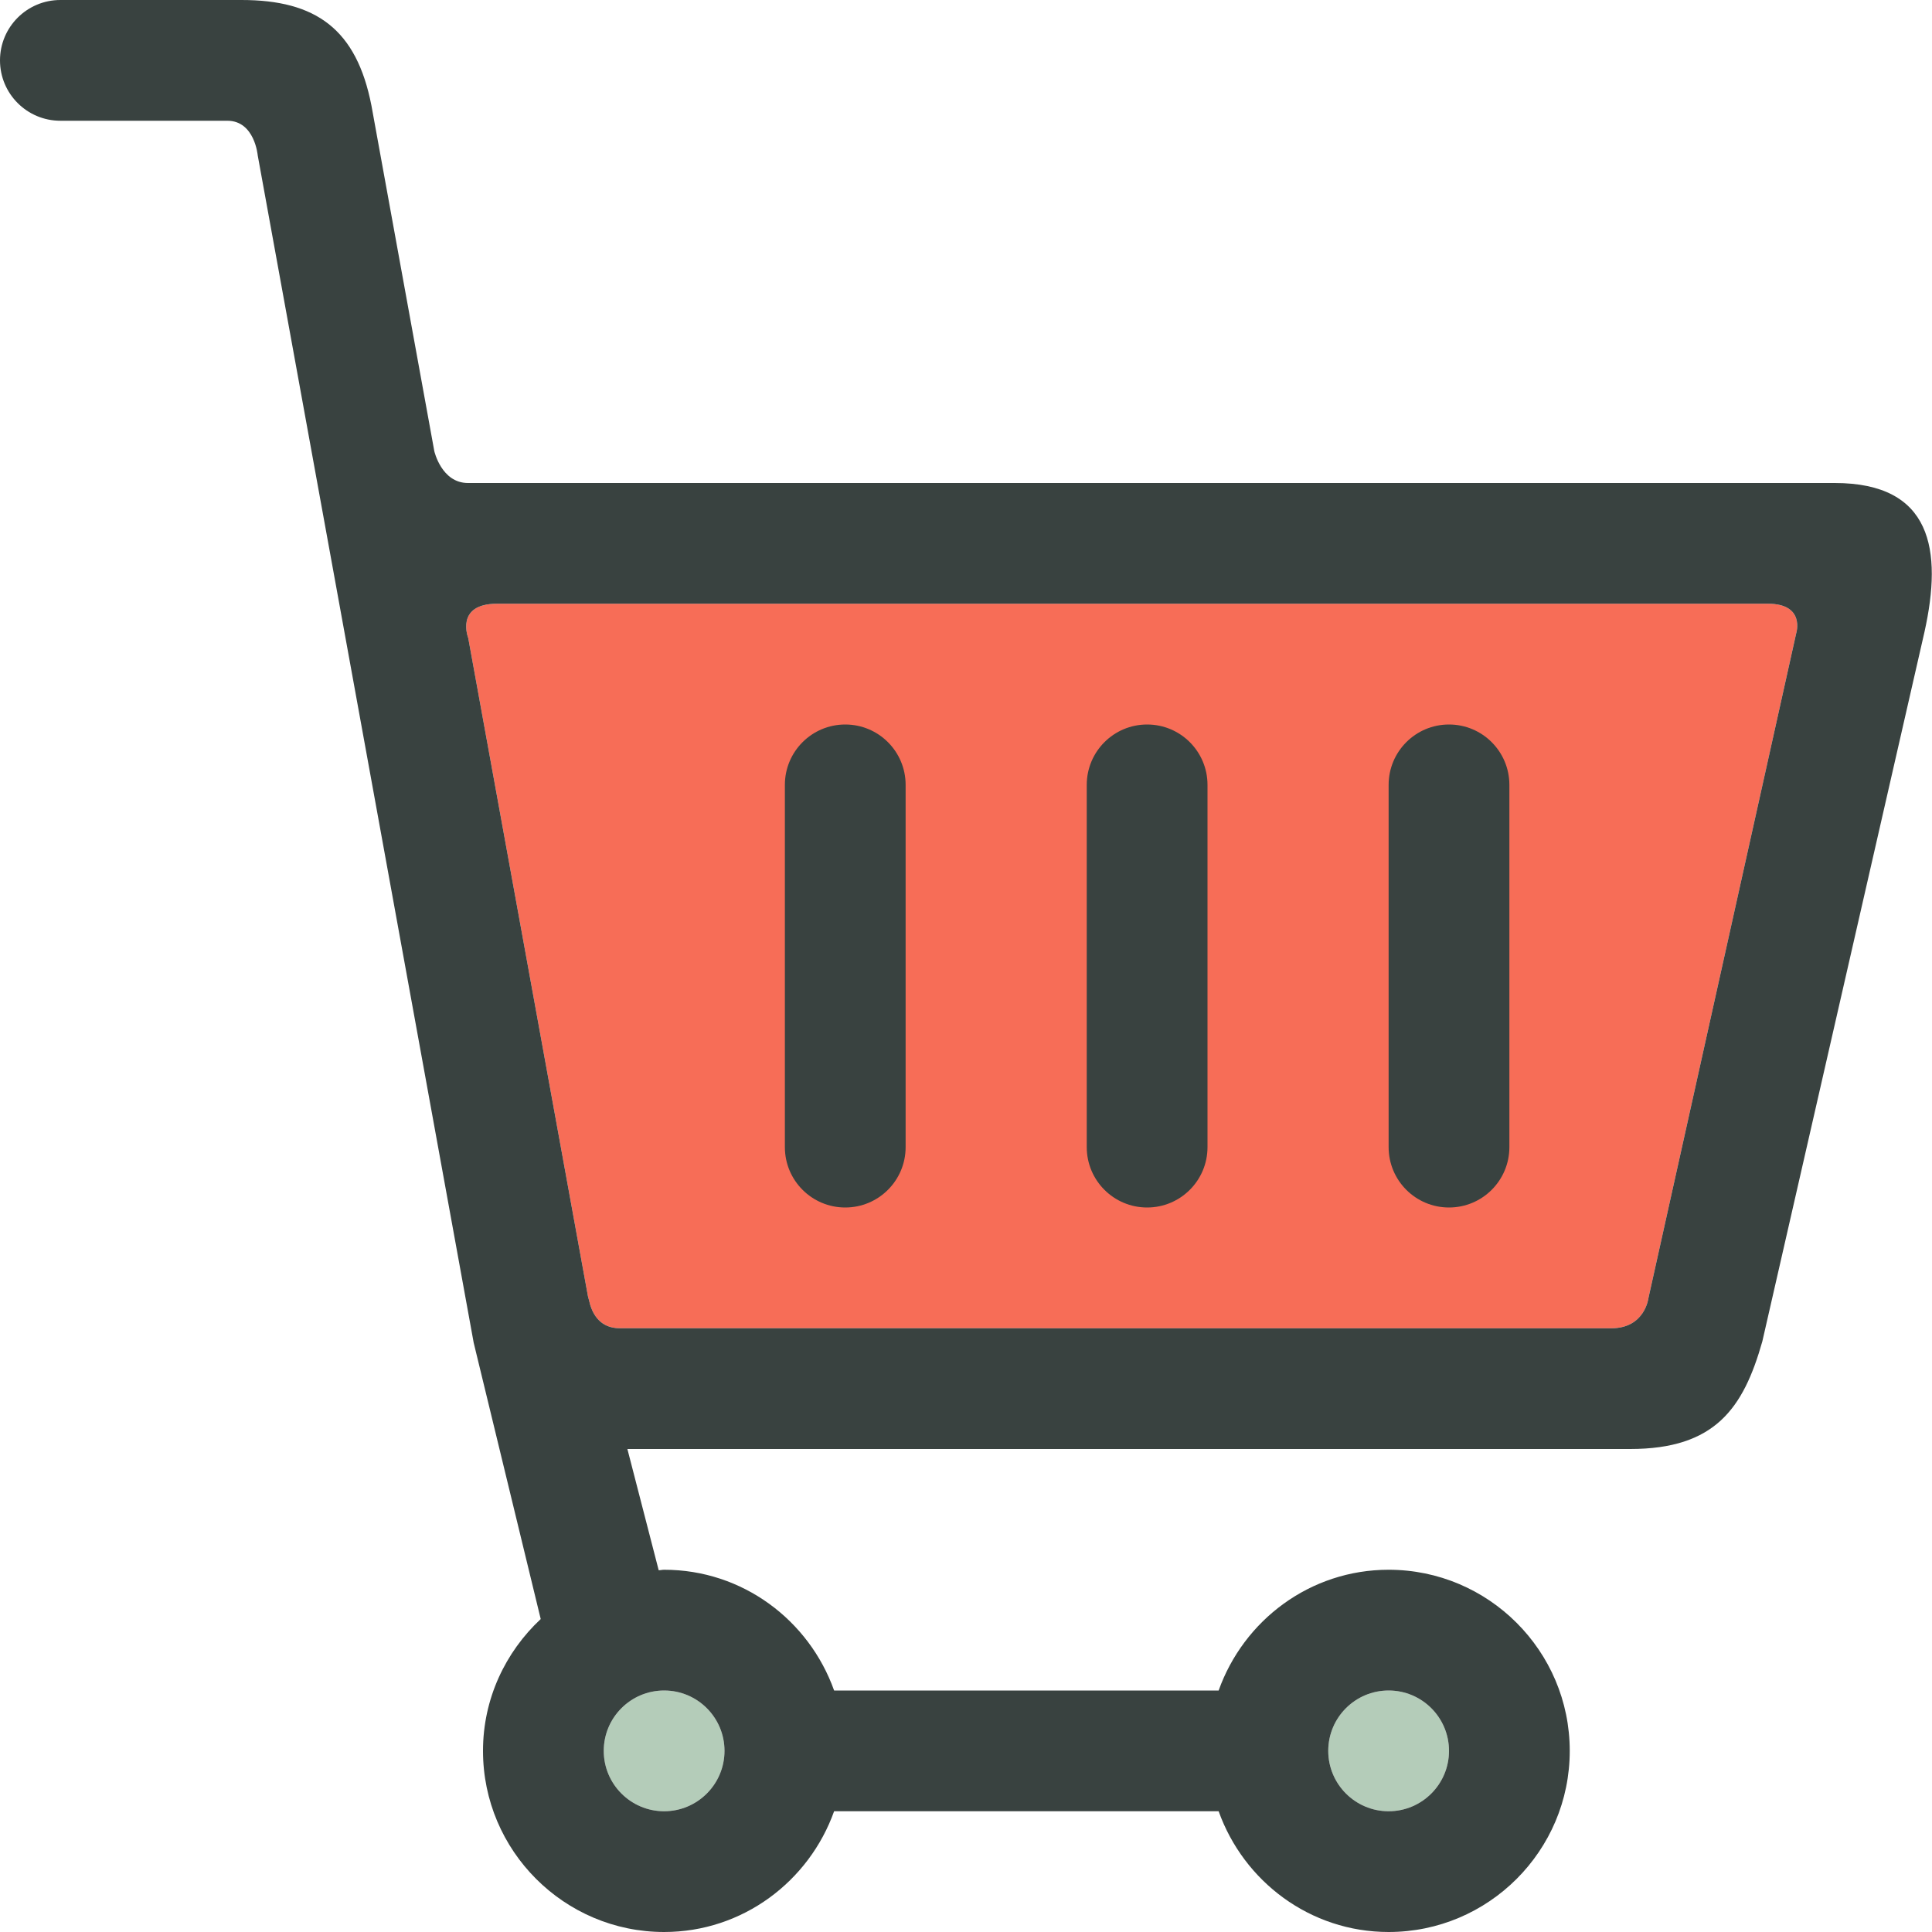 <?xml version="1.0" encoding="utf-8"?>
<!-- Generator: Adobe Illustrator 16.0.0, SVG Export Plug-In . SVG Version: 6.00 Build 0)  -->
<!DOCTYPE svg PUBLIC "-//W3C//DTD SVG 1.0//EN" "http://www.w3.org/TR/2001/REC-SVG-20010904/DTD/svg10.dtd">
<svg version="1.0" id="Layer_1" xmlns="http://www.w3.org/2000/svg" xmlns:xlink="http://www.w3.org/1999/xlink" x="0px" y="0px"
	 width="64px" height="64px" viewBox="0 0 64 64" enable-background="new 0 0 64 64" xml:space="preserve">
<g>
	<g>
		<path fill="#B4CCB9" d="M46,56c-1.104,0-2,0.895-2,2c0,1.102,0.896,2,2,2s2-0.898,2-2C48,56.895,47.104,56,46,56z"/>
		<path fill="#B4CCB9" d="M22,56c-1.104,0-2,0.895-2,2c0,1.102,0.896,2,2,2s2-0.898,2-2C24,56.895,23.104,56,22,56z"/>
	</g>
	<path fill="#F76D57" d="M59.502,20.977l-4.893,22.012c0,0-0.109,1.012-1.234,1.012S21.5,44,20.531,44
		c-0.643,0-0.881-0.457-0.979-0.77l-0.076-0.293l-3.965-21.801c0,0-0.449-1.137,0.957-1.137s40.844,0,42.094,0
		S59.502,20.977,59.502,20.977z"/>
	<g>
		<path fill="#394240" d="M60.775,16c0,0-44.4,0-45.275,0s-1.113-1.055-1.113-1.055L12.305,3.5C11.812,0.969,10.469,0,8,0H2
			C0.895,0,0,0.895,0,2s0.895,2,2,2c0,0,4.625,0,5.531,0s1.006,1.145,1.006,1.145l7.154,39.332l2.221,9.156
			C16.742,54.727,16,56.273,16,58c0,3.309,2.691,6,6,6c2.604,0,4.803-1.68,5.631-4h12.738c0.828,2.32,3.027,4,5.631,4
			c3.309,0,6-2.691,6-6s-2.691-6-6-6c-2.604,0-4.803,1.676-5.631,4H27.631c-0.828-2.324-3.027-4-5.631-4
			c-0.062,0-0.119,0.016-0.18,0.016L20.783,48H54c2.812,0,3.75-1.344,4.379-3.562l5.371-23.5C64.354,18.219,64,16,60.775,16z M46,56
			c1.104,0,2,0.895,2,2c0,1.102-0.896,2-2,2s-2-0.898-2-2C44,56.895,44.896,56,46,56z M22,56c1.104,0,2,0.895,2,2
			c0,1.102-0.896,2-2,2s-2-0.898-2-2C20,56.895,20.896,56,22,56z M59.502,20.977l-4.893,22.012c0,0-0.109,1.012-1.234,1.012
			S21.5,44,20.531,44c-0.643,0-0.881-0.457-0.979-0.77l-0.076-0.293l-3.965-21.801c0,0-0.449-1.137,0.957-1.137s40.844,0,42.094,0
			S59.502,20.977,59.502,20.977z"/>
		<path fill="#394240" d="M28,24c-1.105,0-2,0.895-2,2v12c0,1.105,0.895,2,2,2s2-0.895,2-2V26C30,24.895,29.105,24,28,24z"/>
		<path fill="#394240" d="M38,24c-1.105,0-2,0.895-2,2v12c0,1.105,0.895,2,2,2s2-0.895,2-2V26C40,24.895,39.105,24,38,24z"/>
		<path fill="#394240" d="M48,24c-1.105,0-2,0.895-2,2v12c0,1.105,0.895,2,2,2s2-0.895,2-2V26C50,24.895,49.105,24,48,24z"/>
	</g>
</g>
</svg>
